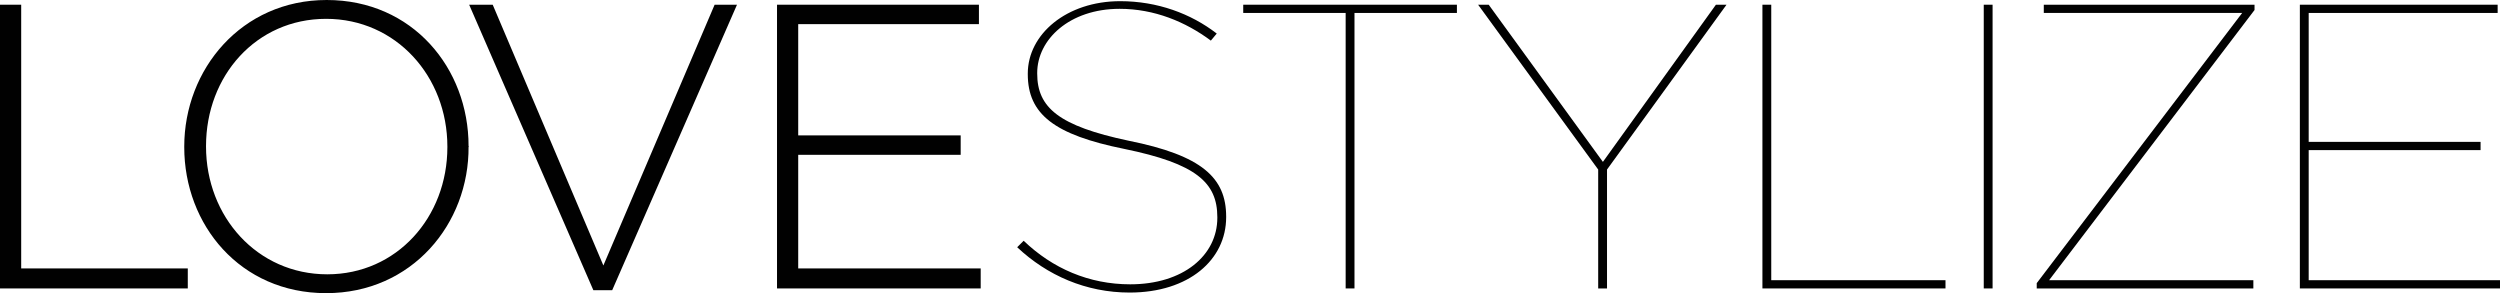 <svg xml:space="preserve" style="enable-background:new 0 0 424.7 49.8;" viewBox="0 0 424.7 49.8" y="0px" x="0px" xmlns:xlink="http://www.w3.org/1999/xlink" xmlns="http://www.w3.org/2000/svg" id="Layer_1" version="1.1">
<style type="text/css">
	.st0{fill:#010101;}
</style>
<g>
	<path d="M0,49V0.8h3.6v44.8h28.3V49H0z" class="st0"></path>
	<path d="M55.4,49.8c-14.6,0-24.1-11.6-24.1-24.8v-0.1C31.3,11.8,41,0,55.5,0c14.6,0,24.1,11.6,24.1,24.8
		c0.1,0.1,0.1,0.1,0,0.1C79.7,38,70,49.8,55.4,49.8z M76,24.9C76,13,67.3,3.2,55.4,3.2C43.5,3.2,35,12.9,35,24.8v0.1
		c0,11.9,8.7,21.7,20.6,21.7C67.4,46.6,76,36.9,76,25V24.9z" class="st0"></path>
	<path d="M104,49.3h-3.2L79.7,0.8h4l18.8,44.3l18.9-44.3h3.8L104,49.3z" class="st0"></path>
	<path d="M132,49V0.8h34.3v3.3h-30.7V23h27.6v3.3h-27.6v19.3h31V49H132z" class="st0"></path>
	<path d="M172.8,42l1.1-1.1c4.9,4.7,11.1,7.4,18.1,7.4c9,0,14.8-4.9,14.8-11.3v-0.1c0-5.9-3.6-9.1-15.8-11.6
		c-11.9-2.4-16.4-5.9-16.4-12.7v-0.1c0-6.7,6.6-12.3,15.7-12.3c6.3,0,12,2.1,16.4,5.5l-1,1.2c-4.3-3.2-9.6-5.4-15.5-5.4
		c-8.5,0-14,5.2-14,10.9v0.1c0,5.8,3.7,8.9,15.5,11.4c12.5,2.5,16.6,6.3,16.6,12.9v0.1c0,7.2-6.3,12.8-16.4,12.8
		C184.5,49.7,177.9,46.8,172.8,42z" class="st0"></path>
	<path d="M228.6,2.2h-17.4V0.8h36.3v1.4h-17.4V49h-1.5V2.2z" class="st0"></path>
	<path d="M271.5,28.8l-20.4-28h1.8l19.4,26.7l19.2-26.7h1.8l-20.3,28V49h-1.5V28.8z" class="st0"></path>
	<path d="M299.4,0.8h1.5v46.8h29.6V49h-31.1V0.8z" class="st0"></path>
	<path d="M337,0.8h1.5V49H337V0.8z" class="st0"></path>
	<path d="M346,48.1l34.9-45.9h-33.7V0.8H383v0.9l-34.9,45.9h34.7V49H346V48.1z" class="st0"></path>
	<path d="M390.7,0.8h33.6v1.4h-32.1v21.9h29.2v1.4h-29.2v22.1h32.5V49h-34V0.8z" class="st0"></path>
</g>
</svg>
